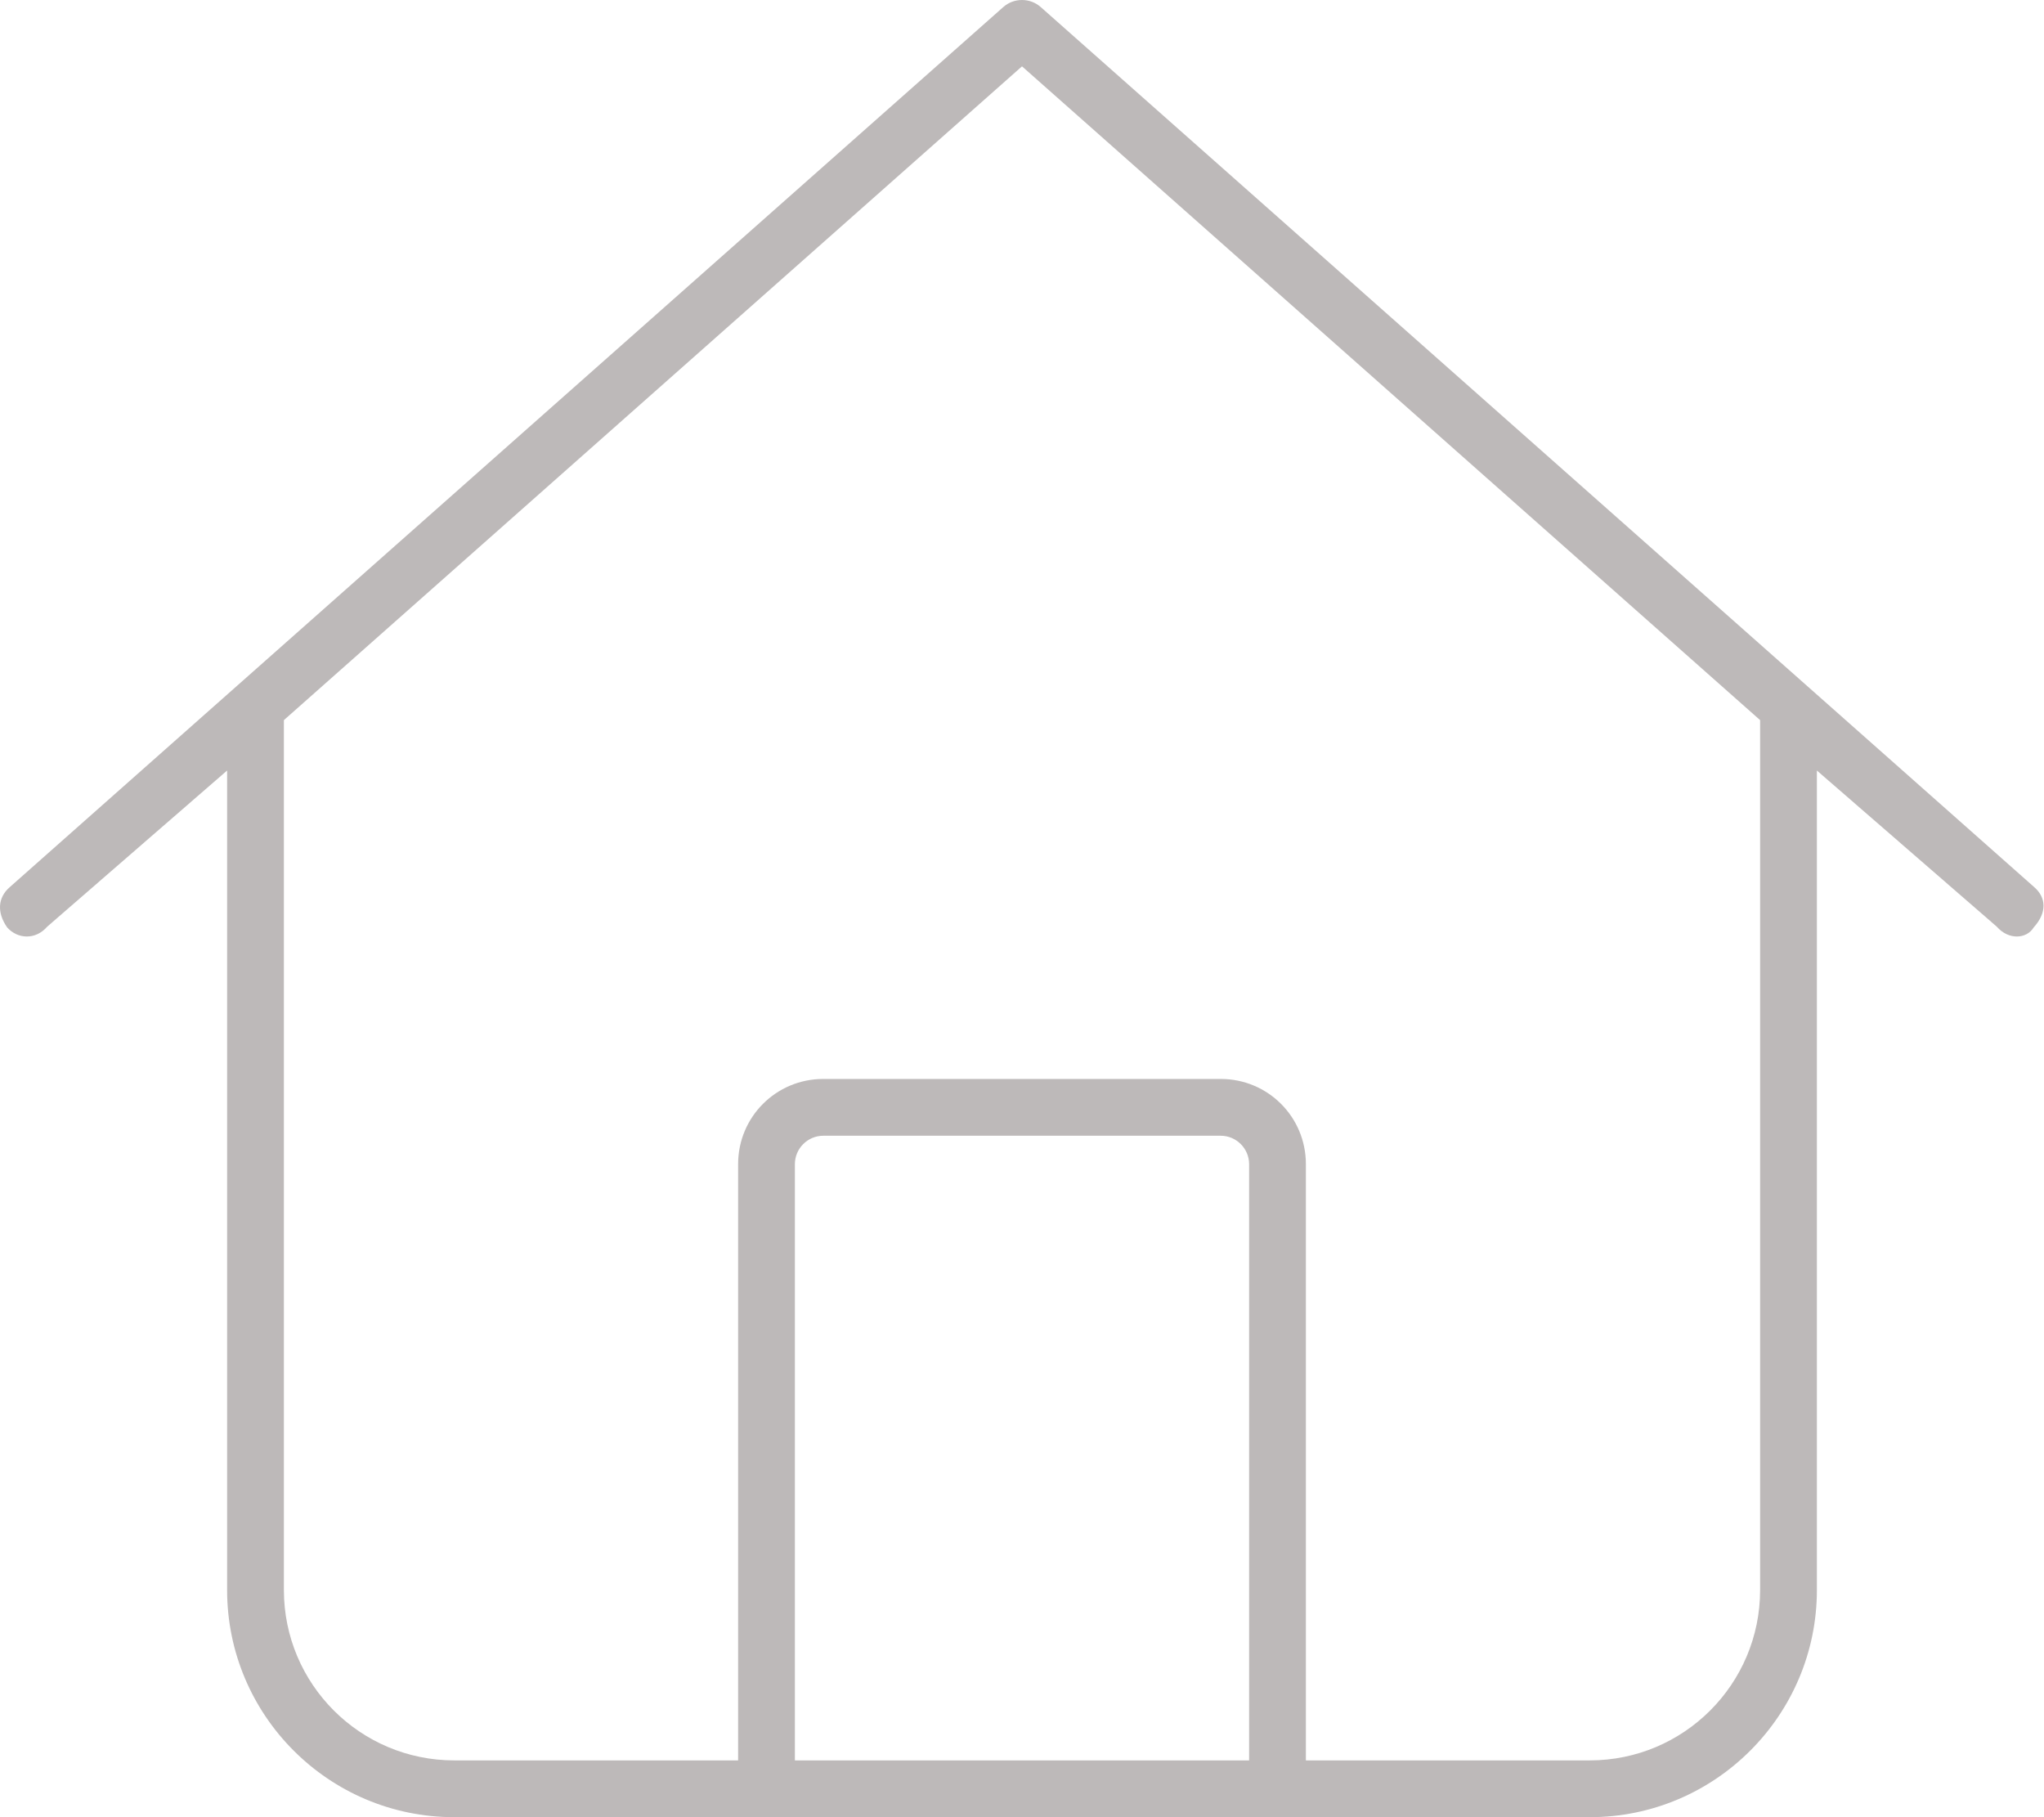 <svg width="576" height="512" viewBox="0 0 576 512" fill="none" xmlns="http://www.w3.org/2000/svg">
<g clip-path="url(#clip0_1566_6)">
<path d="M573.3 250C576.6 252.9 576.9 257.1 573.1 261.3C571.1 264.6 566 264.9 562.7 261.1L512 217.1V448C512 483.3 483.3 512 448 512H128C92.65 512 64 483.3 64 448V217.1L13.3 261.1C9.997 264.9 4.941 264.6 2.012 261.3C-0.918 257.1 -0.612 252.9 2.696 250L282.7 2.011C285.7 -0.67 290.3 -0.67 293.3 2.011L573.3 250ZM128 496H208V328C208 314.7 218.7 304 232 304H344C357.3 304 368 314.7 368 328V496H448C474.5 496 496 474.5 496 448V202.9L288 18.69L80 202.9V448C80 474.5 101.5 496 128 496ZM224 496H352V328C352 323.6 348.4 320 344 320H232C227.6 320 224 323.6 224 328V496Z" fill="#BDB9B9"/>
</g>
<defs>
<clipPath id="clip0_1566_6">
<rect width="576" height="512" fill="white"/>
</clipPath>
</defs>
</svg>

